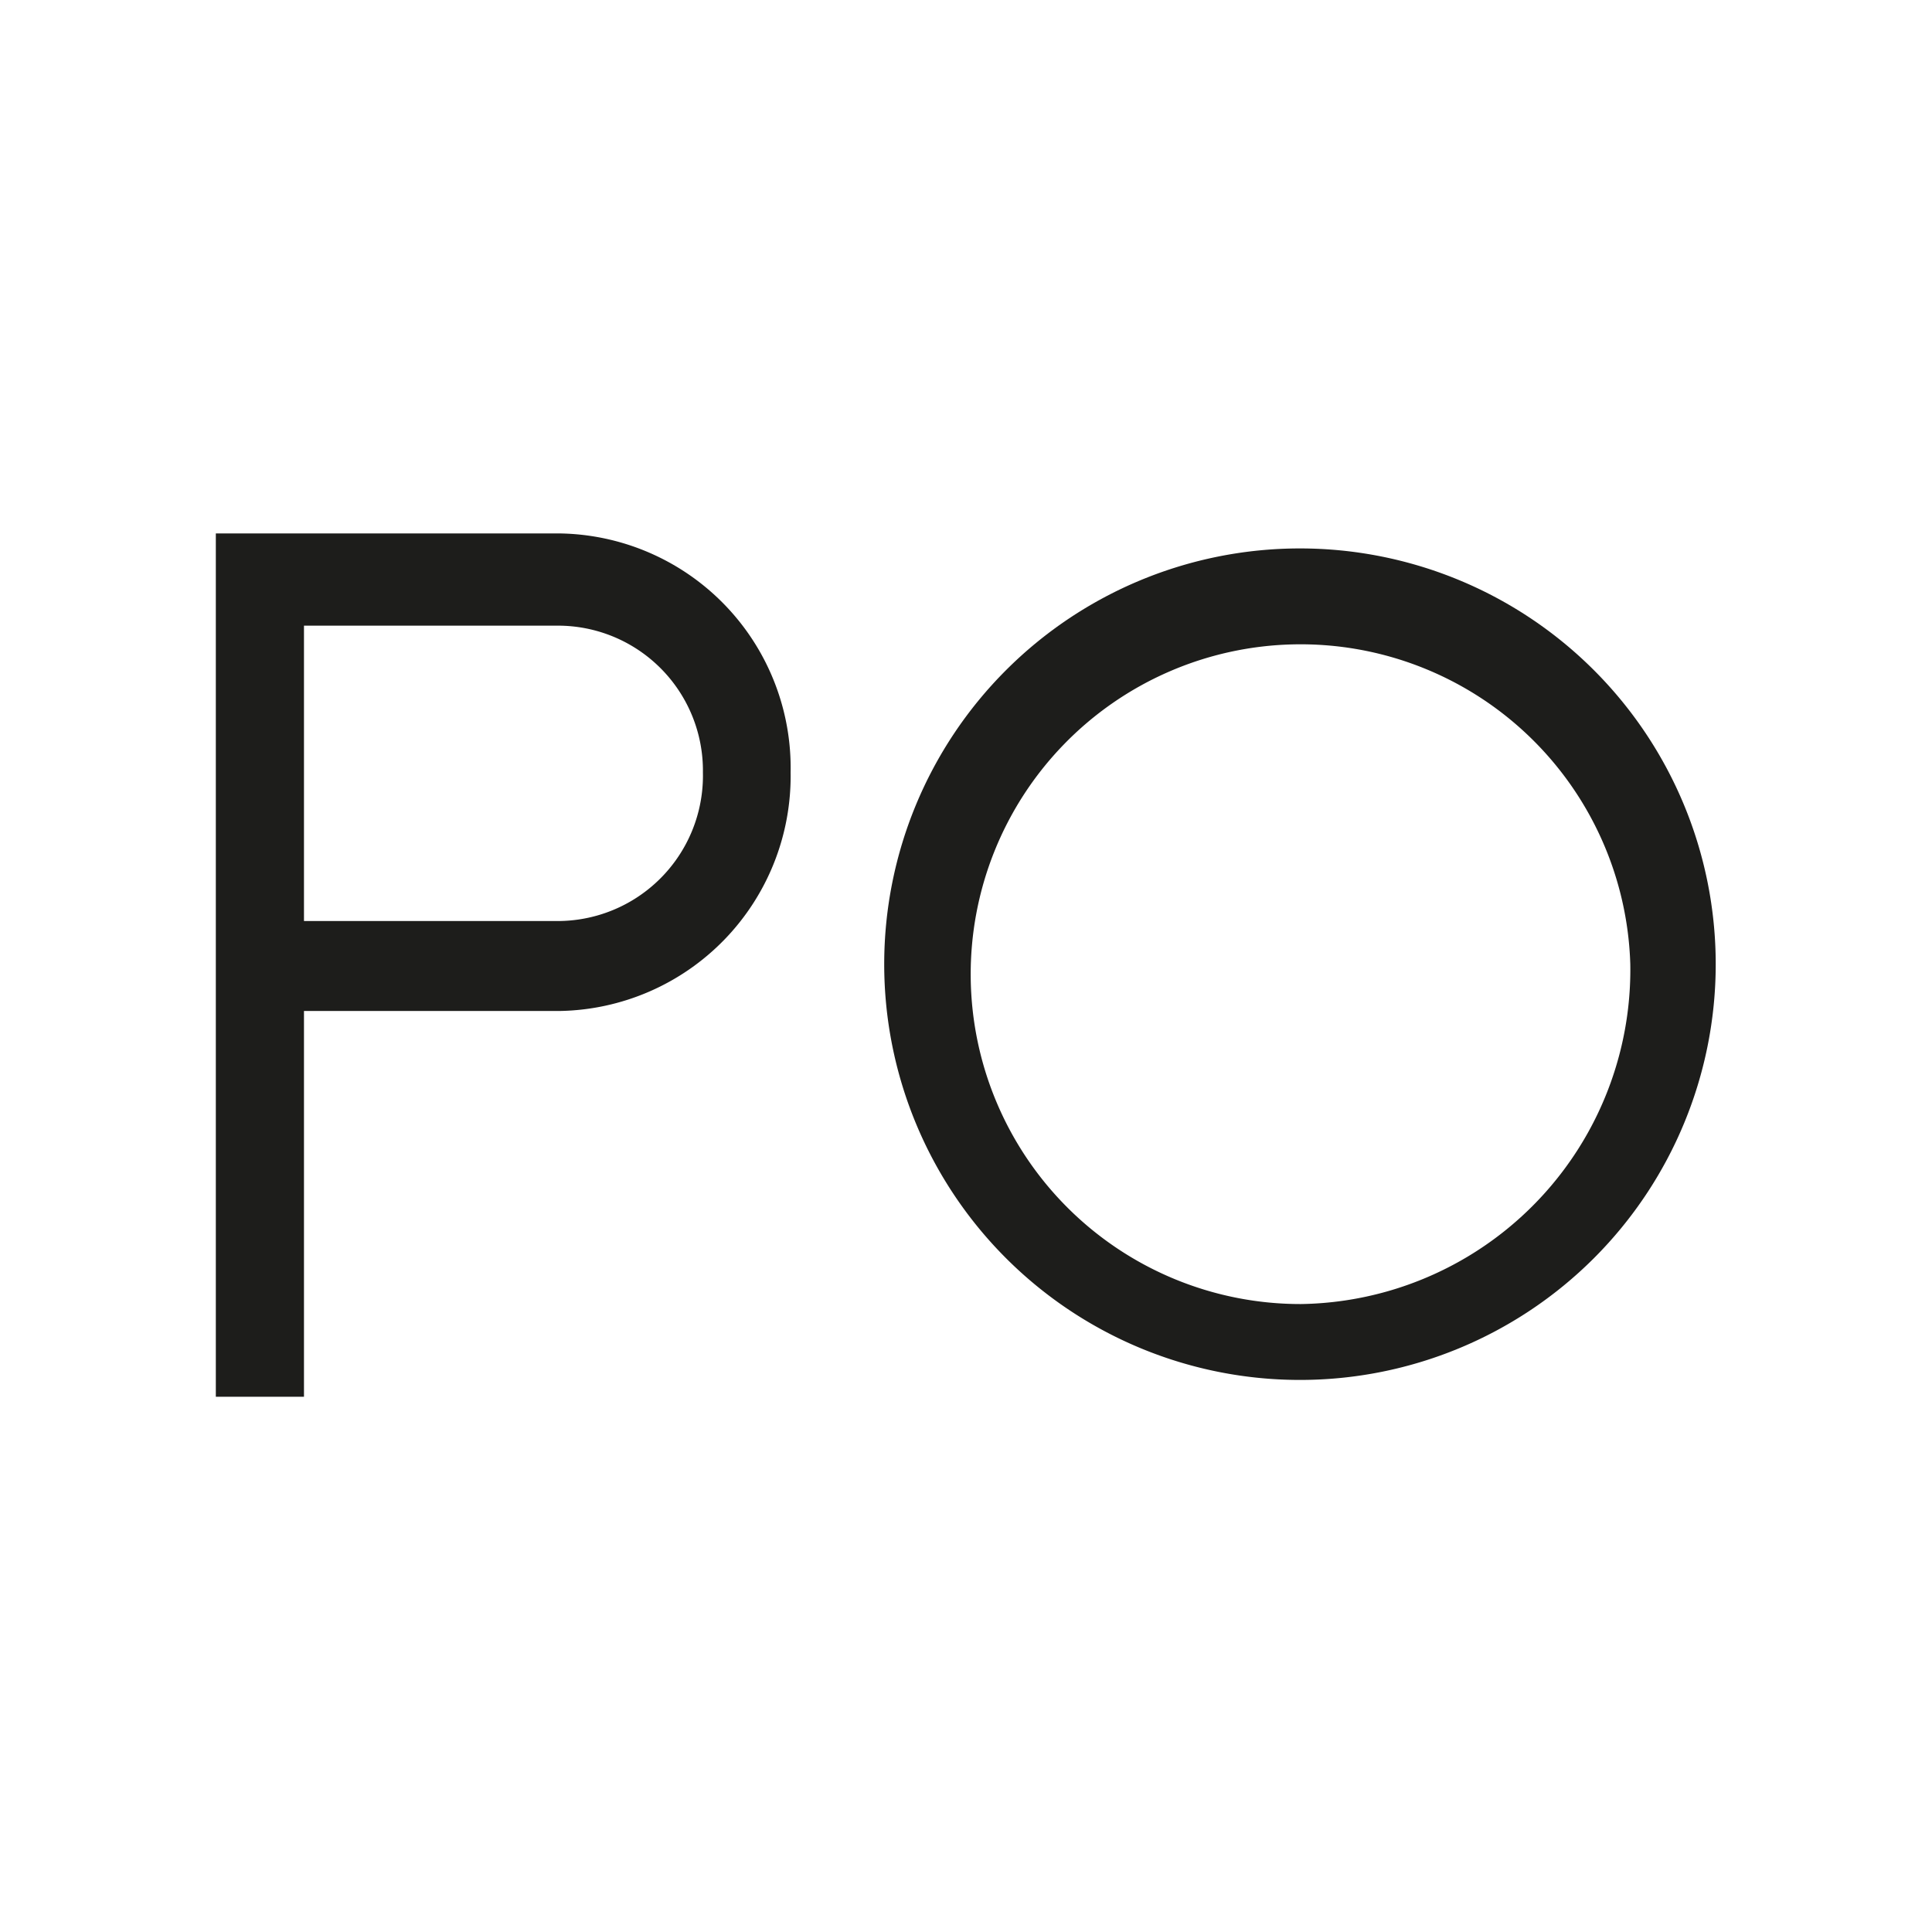 <svg id="Capa_1" data-name="Capa 1" xmlns="http://www.w3.org/2000/svg" viewBox="0 0 42.52 42.52"><defs><style>.cls-1{fill:#1d1d1b;}</style></defs><path class="cls-1" d="M17.4,17a5.17,5.17,0,0,1-5.08,5.25H6.69v8.49H4.75v-19h7.57A5.16,5.16,0,0,1,17.4,17m-1.93,0a3.19,3.19,0,0,0-3.15-3.23H6.69v6.5h5.63A3.2,3.2,0,0,0,15.47,17"/><path class="cls-1" d="M37.76,21.22a9.15,9.15,0,1,1-18.3,0,9.15,9.15,0,1,1,18.3,0m-1.88,0a7.26,7.26,0,1,0-7.25,7.48,7.36,7.36,0,0,0,7.25-7.48"/></svg>